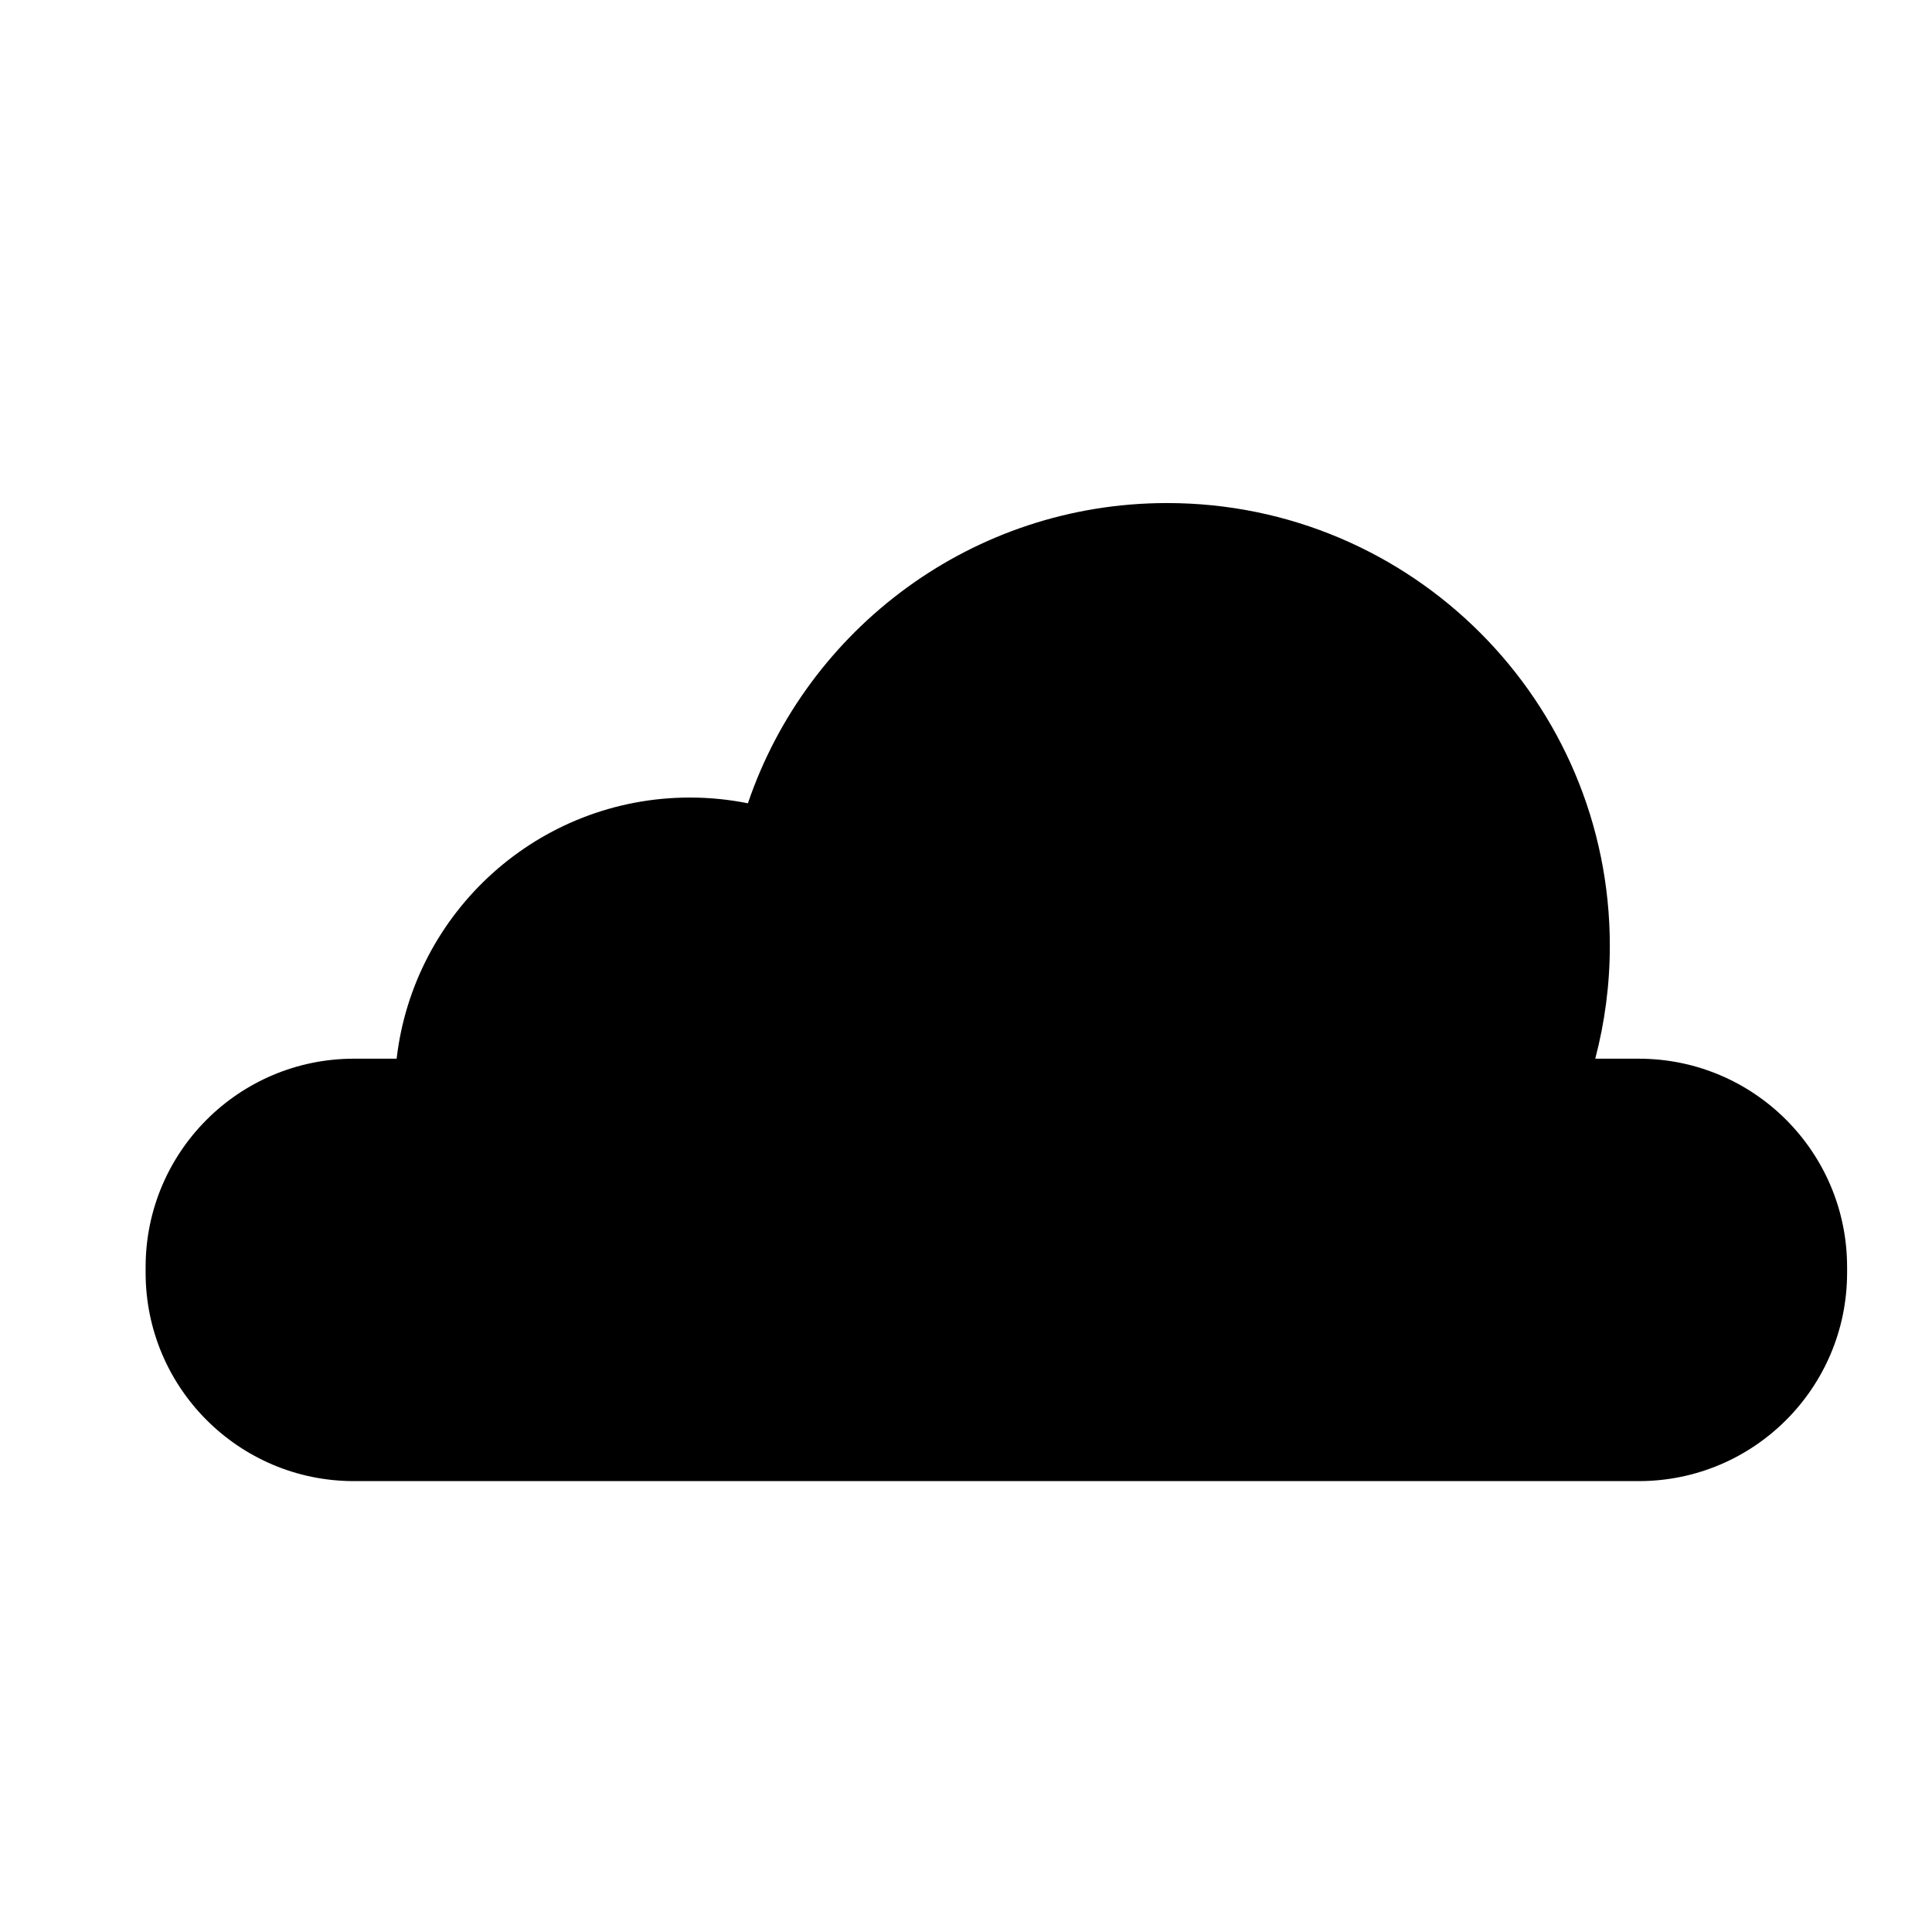 <?xml version="1.0" encoding="UTF-8"?>
<!-- The Best Svg Icon site in the world: iconSvg.co, Visit us! https://iconsvg.co -->
<svg fill="#000000" width="800px" height="800px" version="1.1" viewBox="144 144 512 512" xmlns="http://www.w3.org/2000/svg">
 <path d="m633.5 481.3v-1.523c0-30.496-24.723-55.211-55.211-55.211h-11.531c2.512-9.551 3.863-19.582 3.863-29.922 0-64.801-52.531-117.33-117.33-117.33-51.586 0-95.363 33.301-111.09 79.566-4.965-0.988-10.094-1.523-15.348-1.523-40.172 0-73.23 30.25-77.742 69.207h-11.309c-30.492 0-55.211 24.715-55.211 55.211v1.523c0 30.492 24.723 55.211 55.211 55.211h340.48c30.492 0.004 55.215-24.715 55.215-55.207z"/>
</svg>